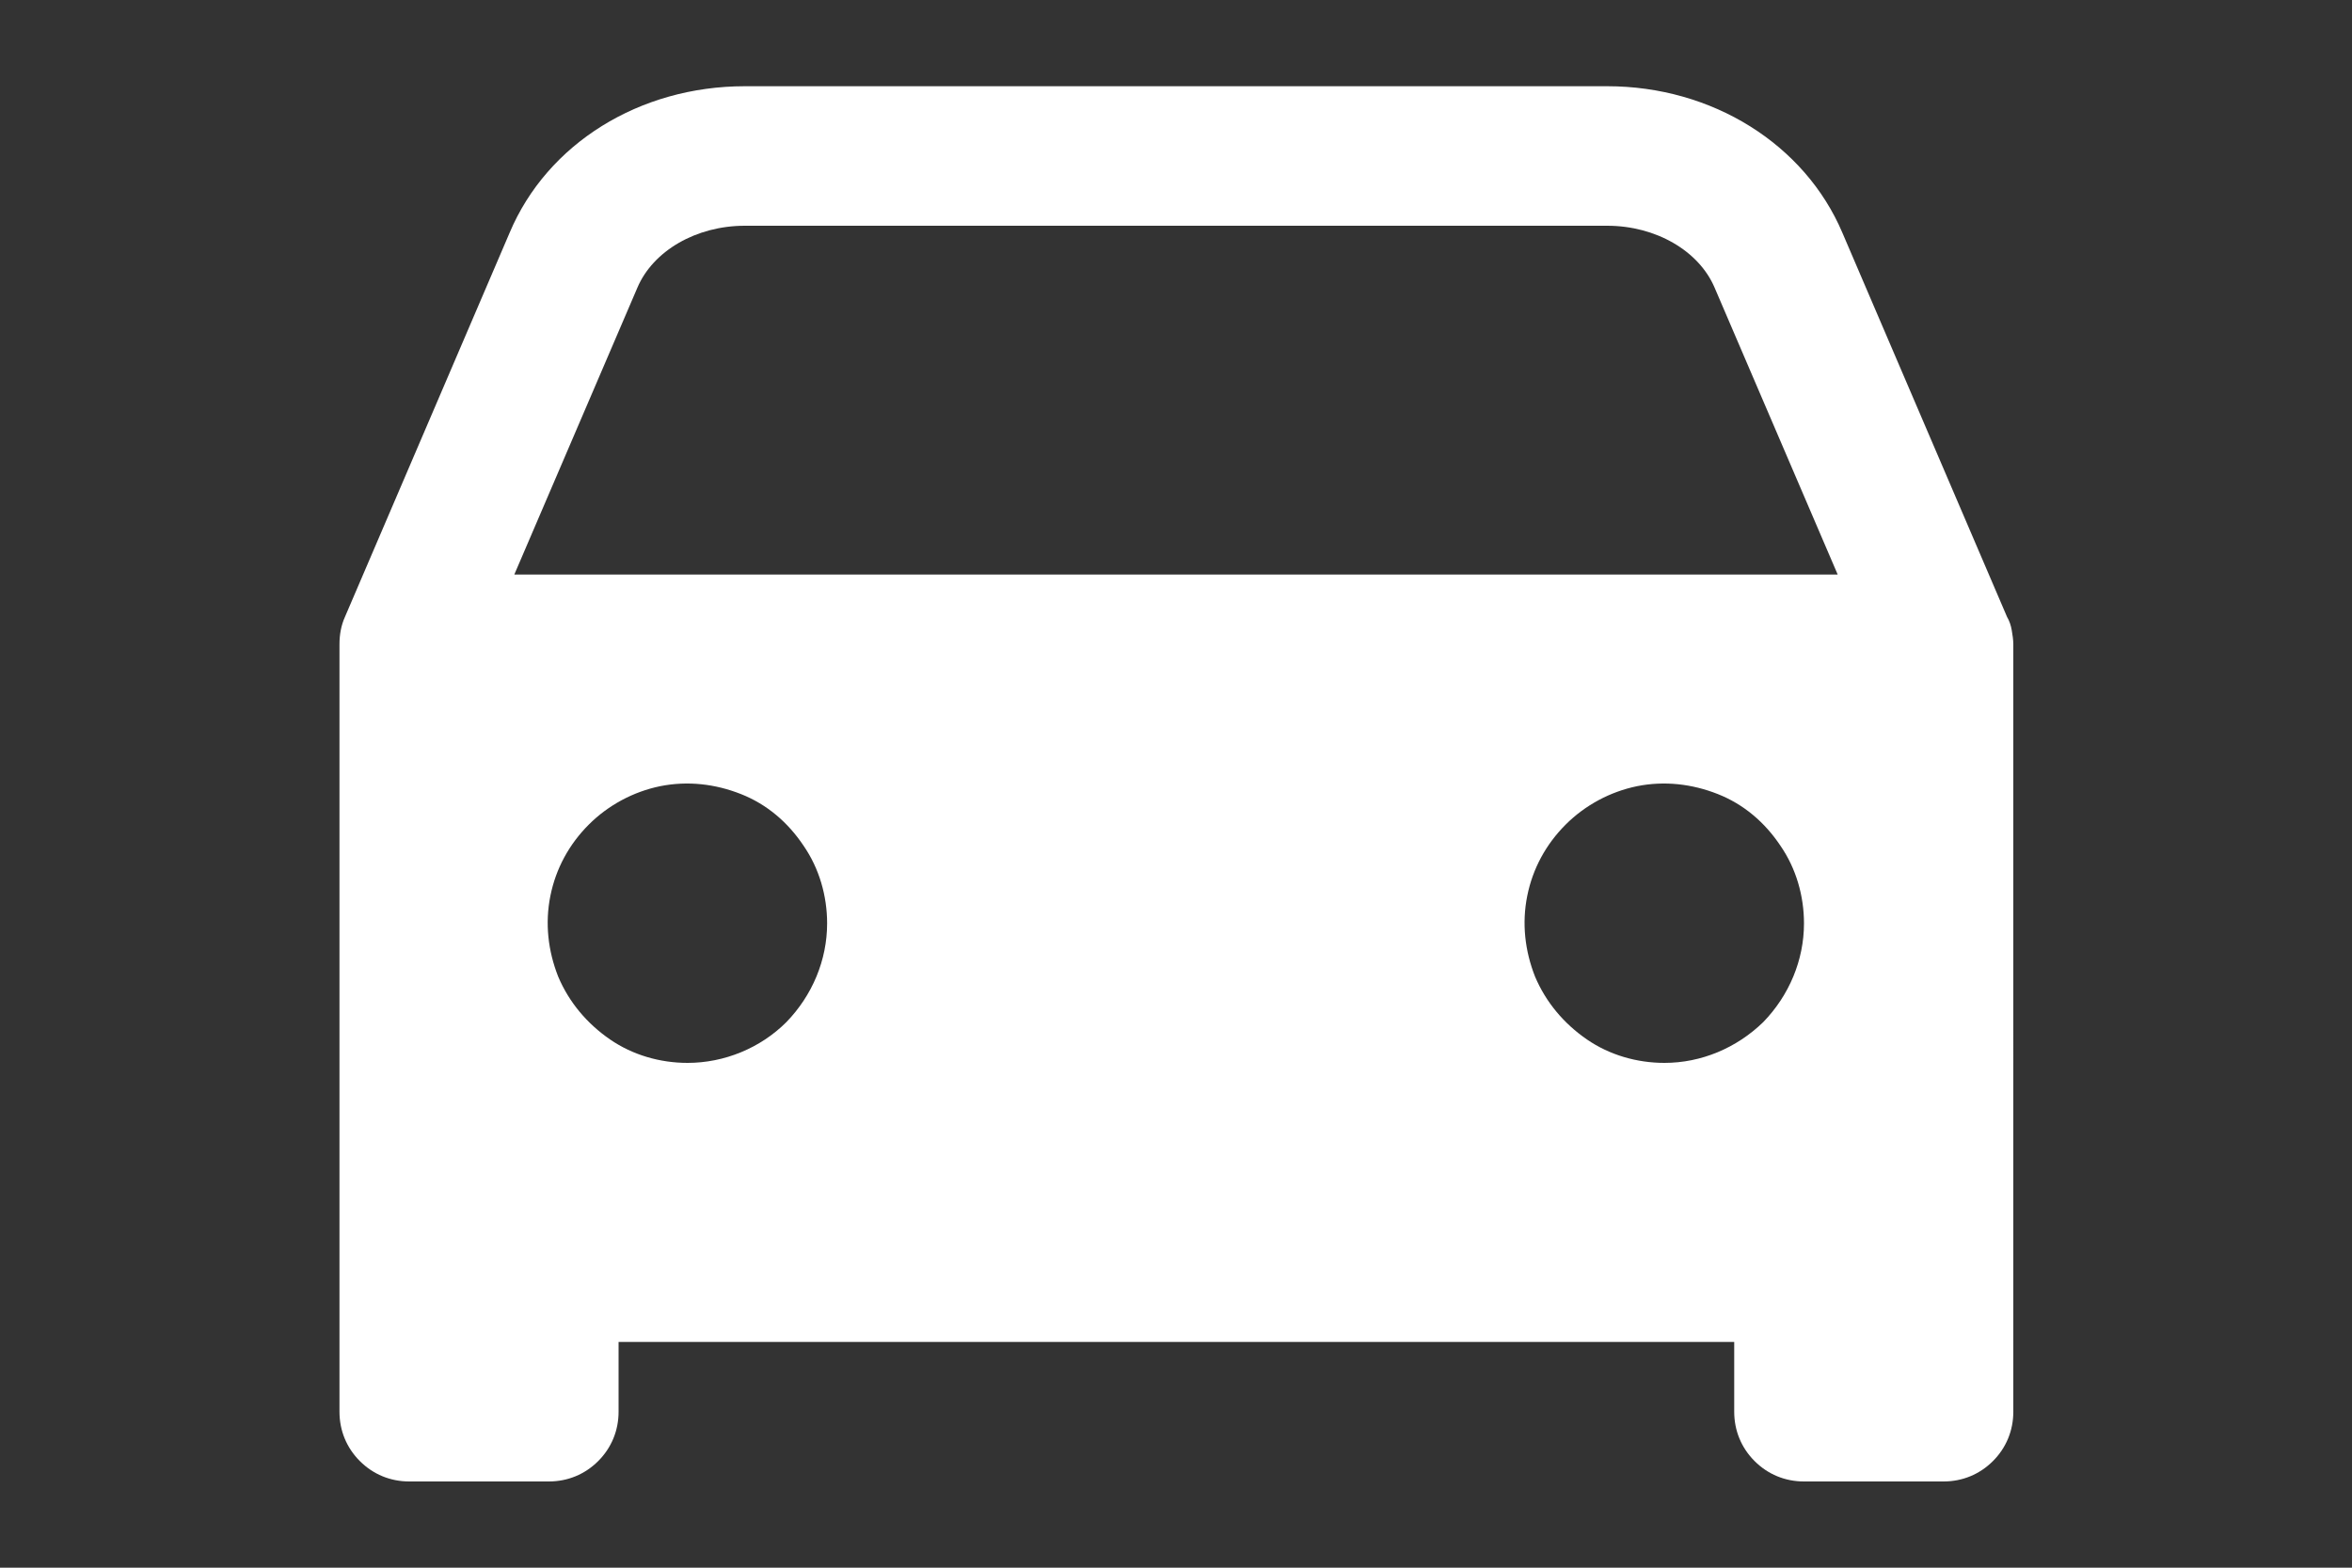 <?xml version="1.0" encoding="utf-8"?>
<!-- Generator: Adobe Illustrator 26.3.1, SVG Export Plug-In . SVG Version: 6.00 Build 0)  -->
<svg version="1.1" id="Livello_1" xmlns="http://www.w3.org/2000/svg" xmlns:xlink="http://www.w3.org/1999/xlink" x="0px" y="0px"
	 viewBox="0 0 300 200" style="enable-background:new 0 0 300 200;" xml:space="preserve">
<rect x="0" y="0" width="300" height="200" fill="#333333" stroke="none"/>
<style type="text/css">
	.st0{fill:#FFFFFF;}
</style>
<path class="st0" d="M65.6,73.3l15.7-36.6c2-4.7,7.5-7.9,13.7-7.9h110c6.2,0,11.7,3.2,13.7,7.9l15.7,36.6H65.6z M212.3,135.6
	c-3.5,0-7-1-9.9-3c-2.9-2-5.2-4.7-6.6-8c-1.3-3.3-1.7-6.8-1-10.3c0.7-3.5,2.4-6.6,4.9-9.1c2.5-2.5,5.7-4.2,9.1-4.9
	c3.5-0.7,7-0.3,10.3,1c3.3,1.3,6,3.6,8,6.6c2,2.9,3,6.4,3,9.9c0,4.7-1.9,9.2-5.2,12.6C221.5,133.7,217,135.6,212.3,135.6z
	 M87.7,135.6c-3.5,0-7-1-9.9-3c-2.9-2-5.2-4.7-6.6-8c-1.3-3.3-1.7-6.8-1-10.3c0.7-3.5,2.4-6.6,4.9-9.1c2.5-2.5,5.7-4.2,9.1-4.9
	c3.5-0.7,7-0.3,10.3,1c3.3,1.3,6,3.6,8,6.6c2,2.9,3,6.4,3,9.9c0,4.7-1.9,9.2-5.2,12.6C97,133.7,92.4,135.6,87.7,135.6z M256.6,80.4
	c-0.1-0.6-0.3-1.2-0.6-1.7l-21-49C230.2,18.4,218.4,11,205,11H95c-13.4,0-25.2,7.3-30,18.7l-21,49c-0.5,1.1-0.7,2.3-0.7,3.5v97.9
	c0,2.4,0.9,4.6,2.6,6.3c1.7,1.7,3.9,2.6,6.3,2.6h17.8c2.4,0,4.6-0.9,6.3-2.6c1.7-1.7,2.6-3.9,2.6-6.3v-8.9h142.3v8.9
	c0,2.4,0.9,4.6,2.6,6.3s3.9,2.6,6.3,2.6h17.8c2.4,0,4.6-0.9,6.3-2.6c1.7-1.7,2.6-3.9,2.6-6.3V82.2C256.8,81.6,256.7,81,256.6,80.4z"
	/>
</svg>
